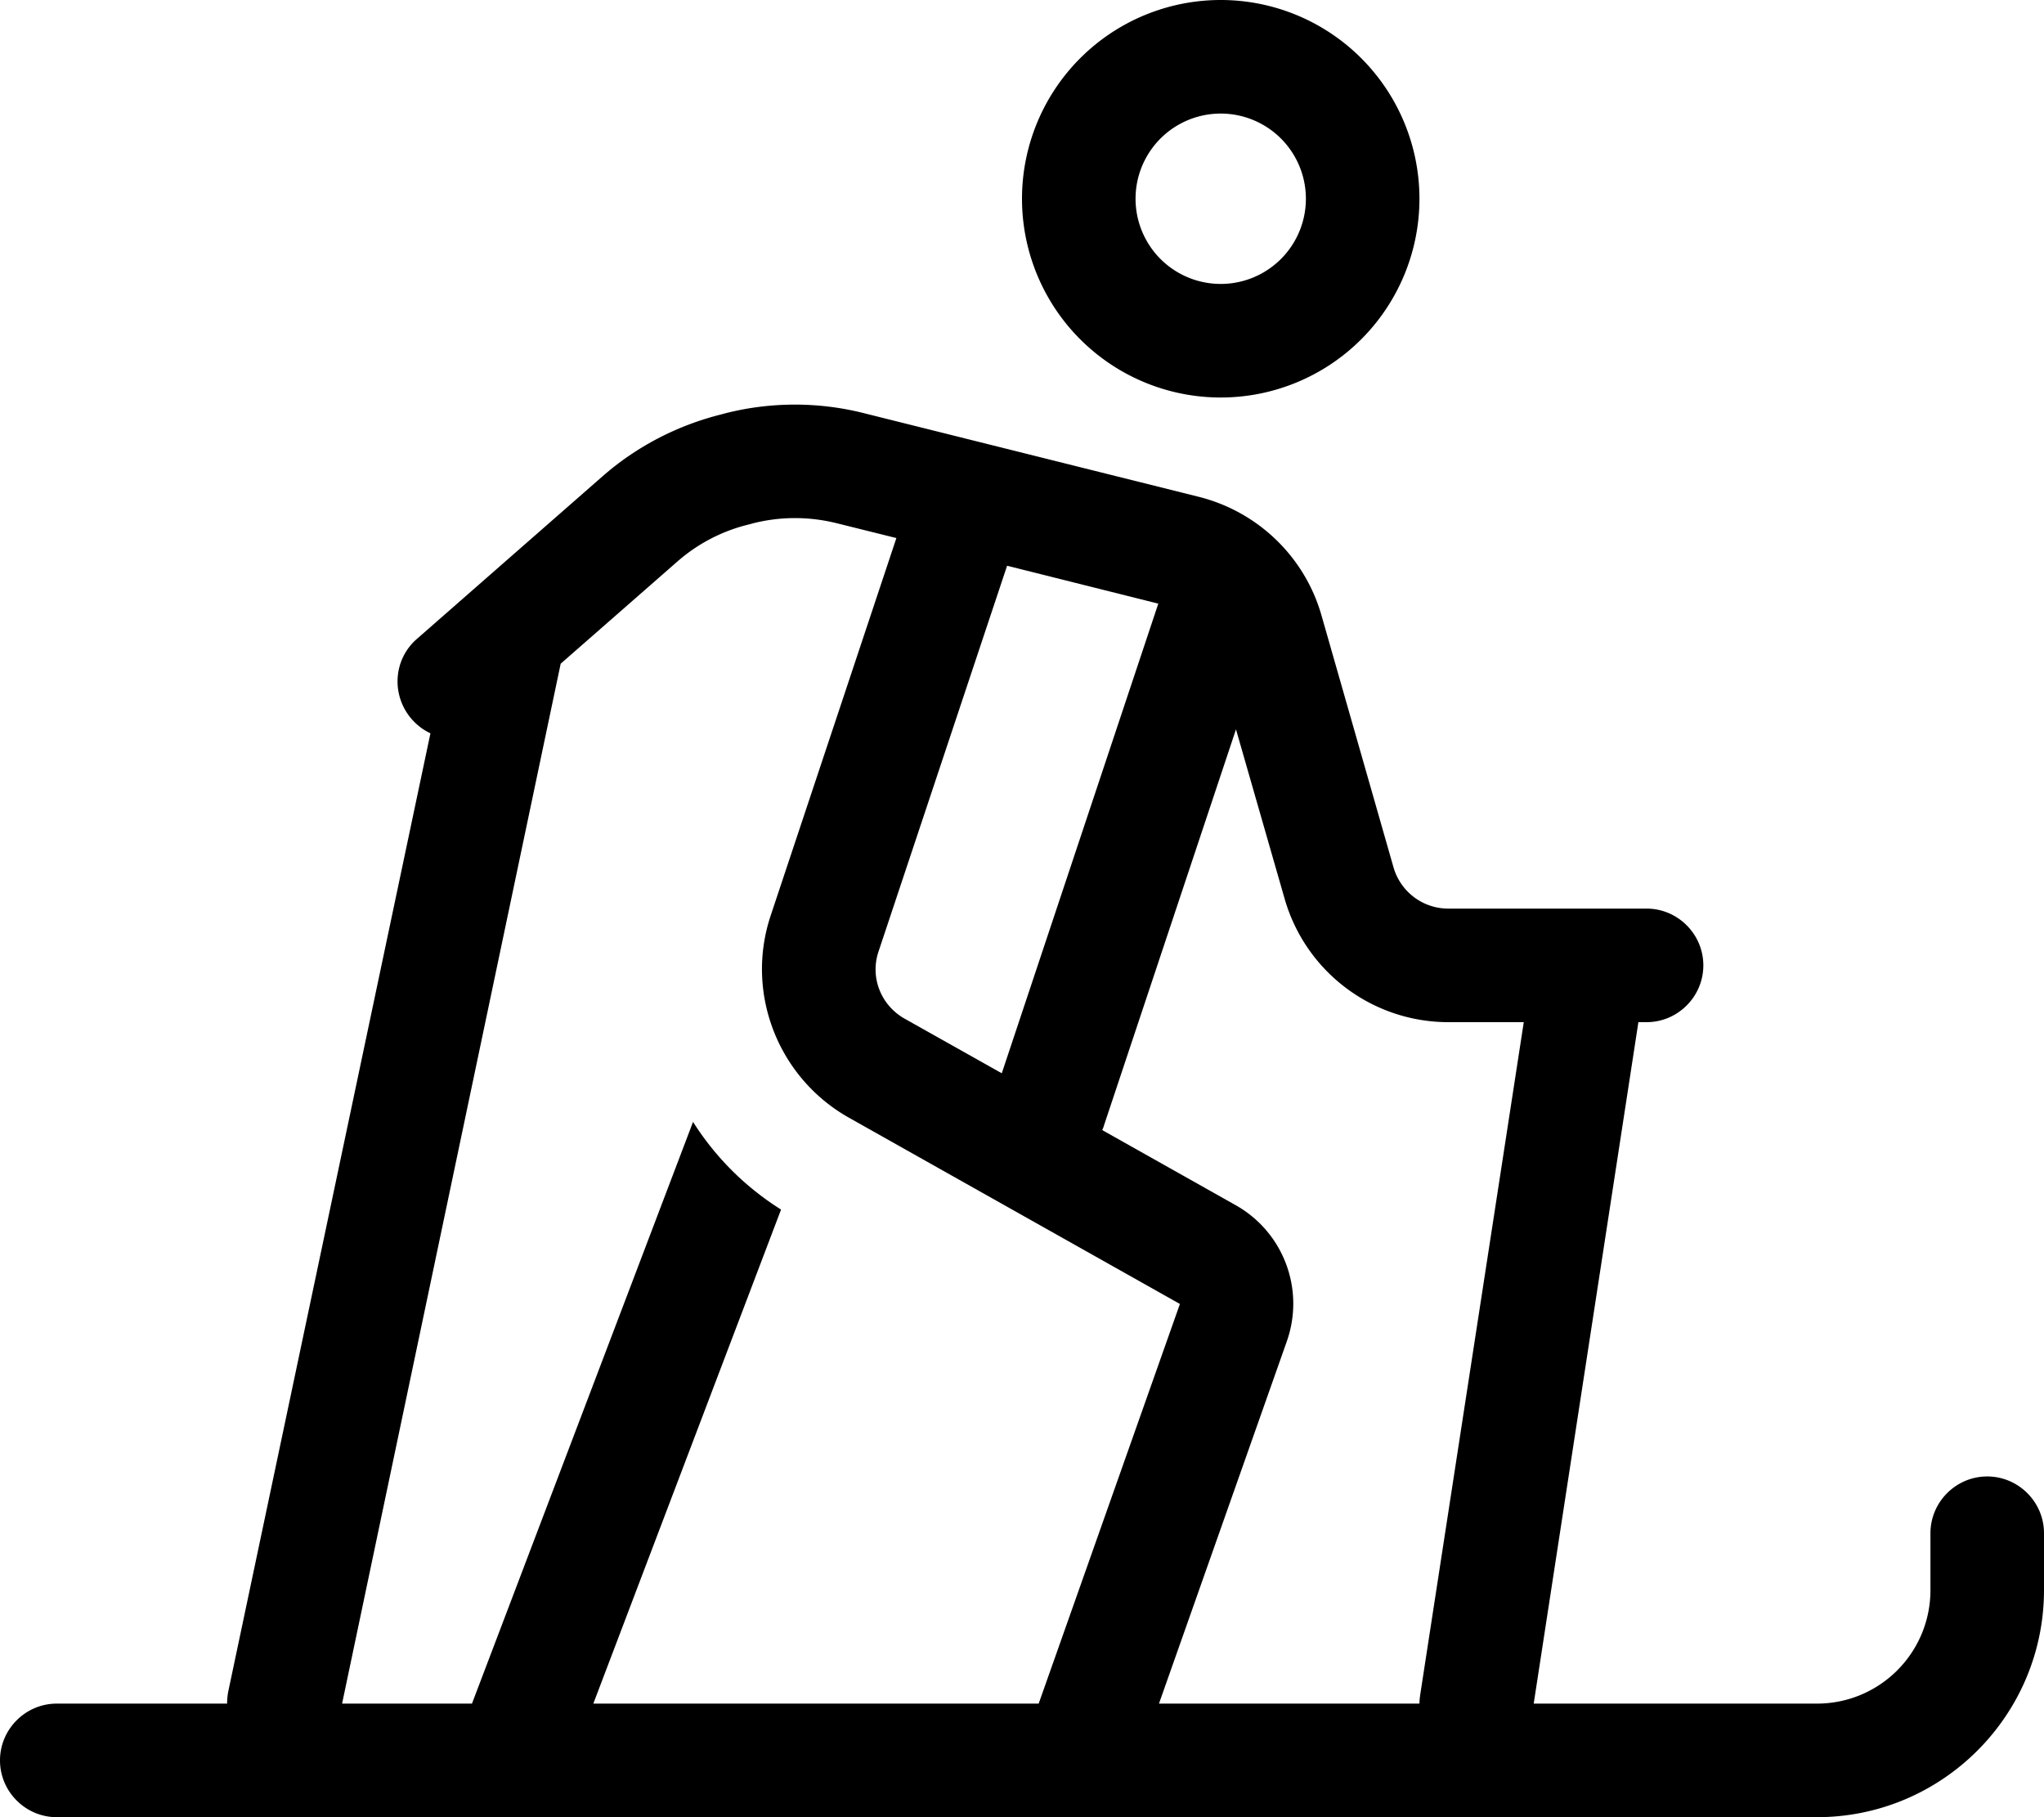 <svg xmlns="http://www.w3.org/2000/svg" viewBox="0 0 576 512"><!--! Font Awesome Pro 6.7.2 by @fontawesome - https://fontawesome.com License - https://fontawesome.com/license (Commercial License) Copyright 2024 Fonticons, Inc. --><path d="M320 56a24 24 0 1 1 48 0 24 24 0 1 1 -48 0zm80 0A56 56 0 1 0 288 56a56 56 0 1 0 112 0zM243.4 116.4c-12.7-3.2-26.1-3.2-38.8 0l-1.5 .4c-12.3 3.1-23.7 9-33.3 17.4L117.5 180c-6.7 5.8-7.3 15.9-1.5 22.6c1.5 1.7 3.3 3.1 5.3 4L64.3 476.7c-.2 1.1-.3 2.2-.3 3.3l-48 0c-8.8 0-16 7.2-16 16s7.2 16 16 16l127.7 0c.2 0 .4 0 .6 0l159.3 0c.2 0 .5 0 .7 0L512 512c35.3 0 64-28.7 64-64l0-16c0-8.8-7.2-16-16-16s-16 7.2-16 16l0 16c0 17.7-14.3 32-32 32l-79.8 0 29.5-192 2.3 0c8.8 0 16-7.2 16-16s-7.2-16-16-16l-15.8 0-.5 0-39.6 0c-7.1 0-13.4-4.7-15.4-11.6l-20.3-71c-4.7-16.5-17.9-29.2-34.5-33.4l-94.5-23.6zM96.4 480L158 187l32.9-28.8c5.7-5 12.6-8.6 20-10.4l1.5-.4c7.6-1.9 15.6-1.9 23.3 0l16.9 4.2L217.2 257.9c-7.3 21.8 2 45.7 22 57l93.3 52.5L292.7 480l-125.5 0 52.9-139.2c-10.2-6.4-18.6-14.9-24.8-24.7L133 480l-36.6 0zm303.8-2.4c-.1 .8-.2 1.6-.2 2.4l-73.4 0 36-102c5.2-14.7-.9-30.9-14.5-38.5l-37.5-21.1c.2-.4 .4-.9 .5-1.3l37.2-111.6L362 253.2c5.9 20.6 24.7 34.8 46.2 34.8l21.2 0L400.2 477.6zM326.4 170.1L282.3 302.4 254.9 287c-6.7-3.8-9.8-11.7-7.3-19l36.2-108.6 42.7 10.7z"/></svg>